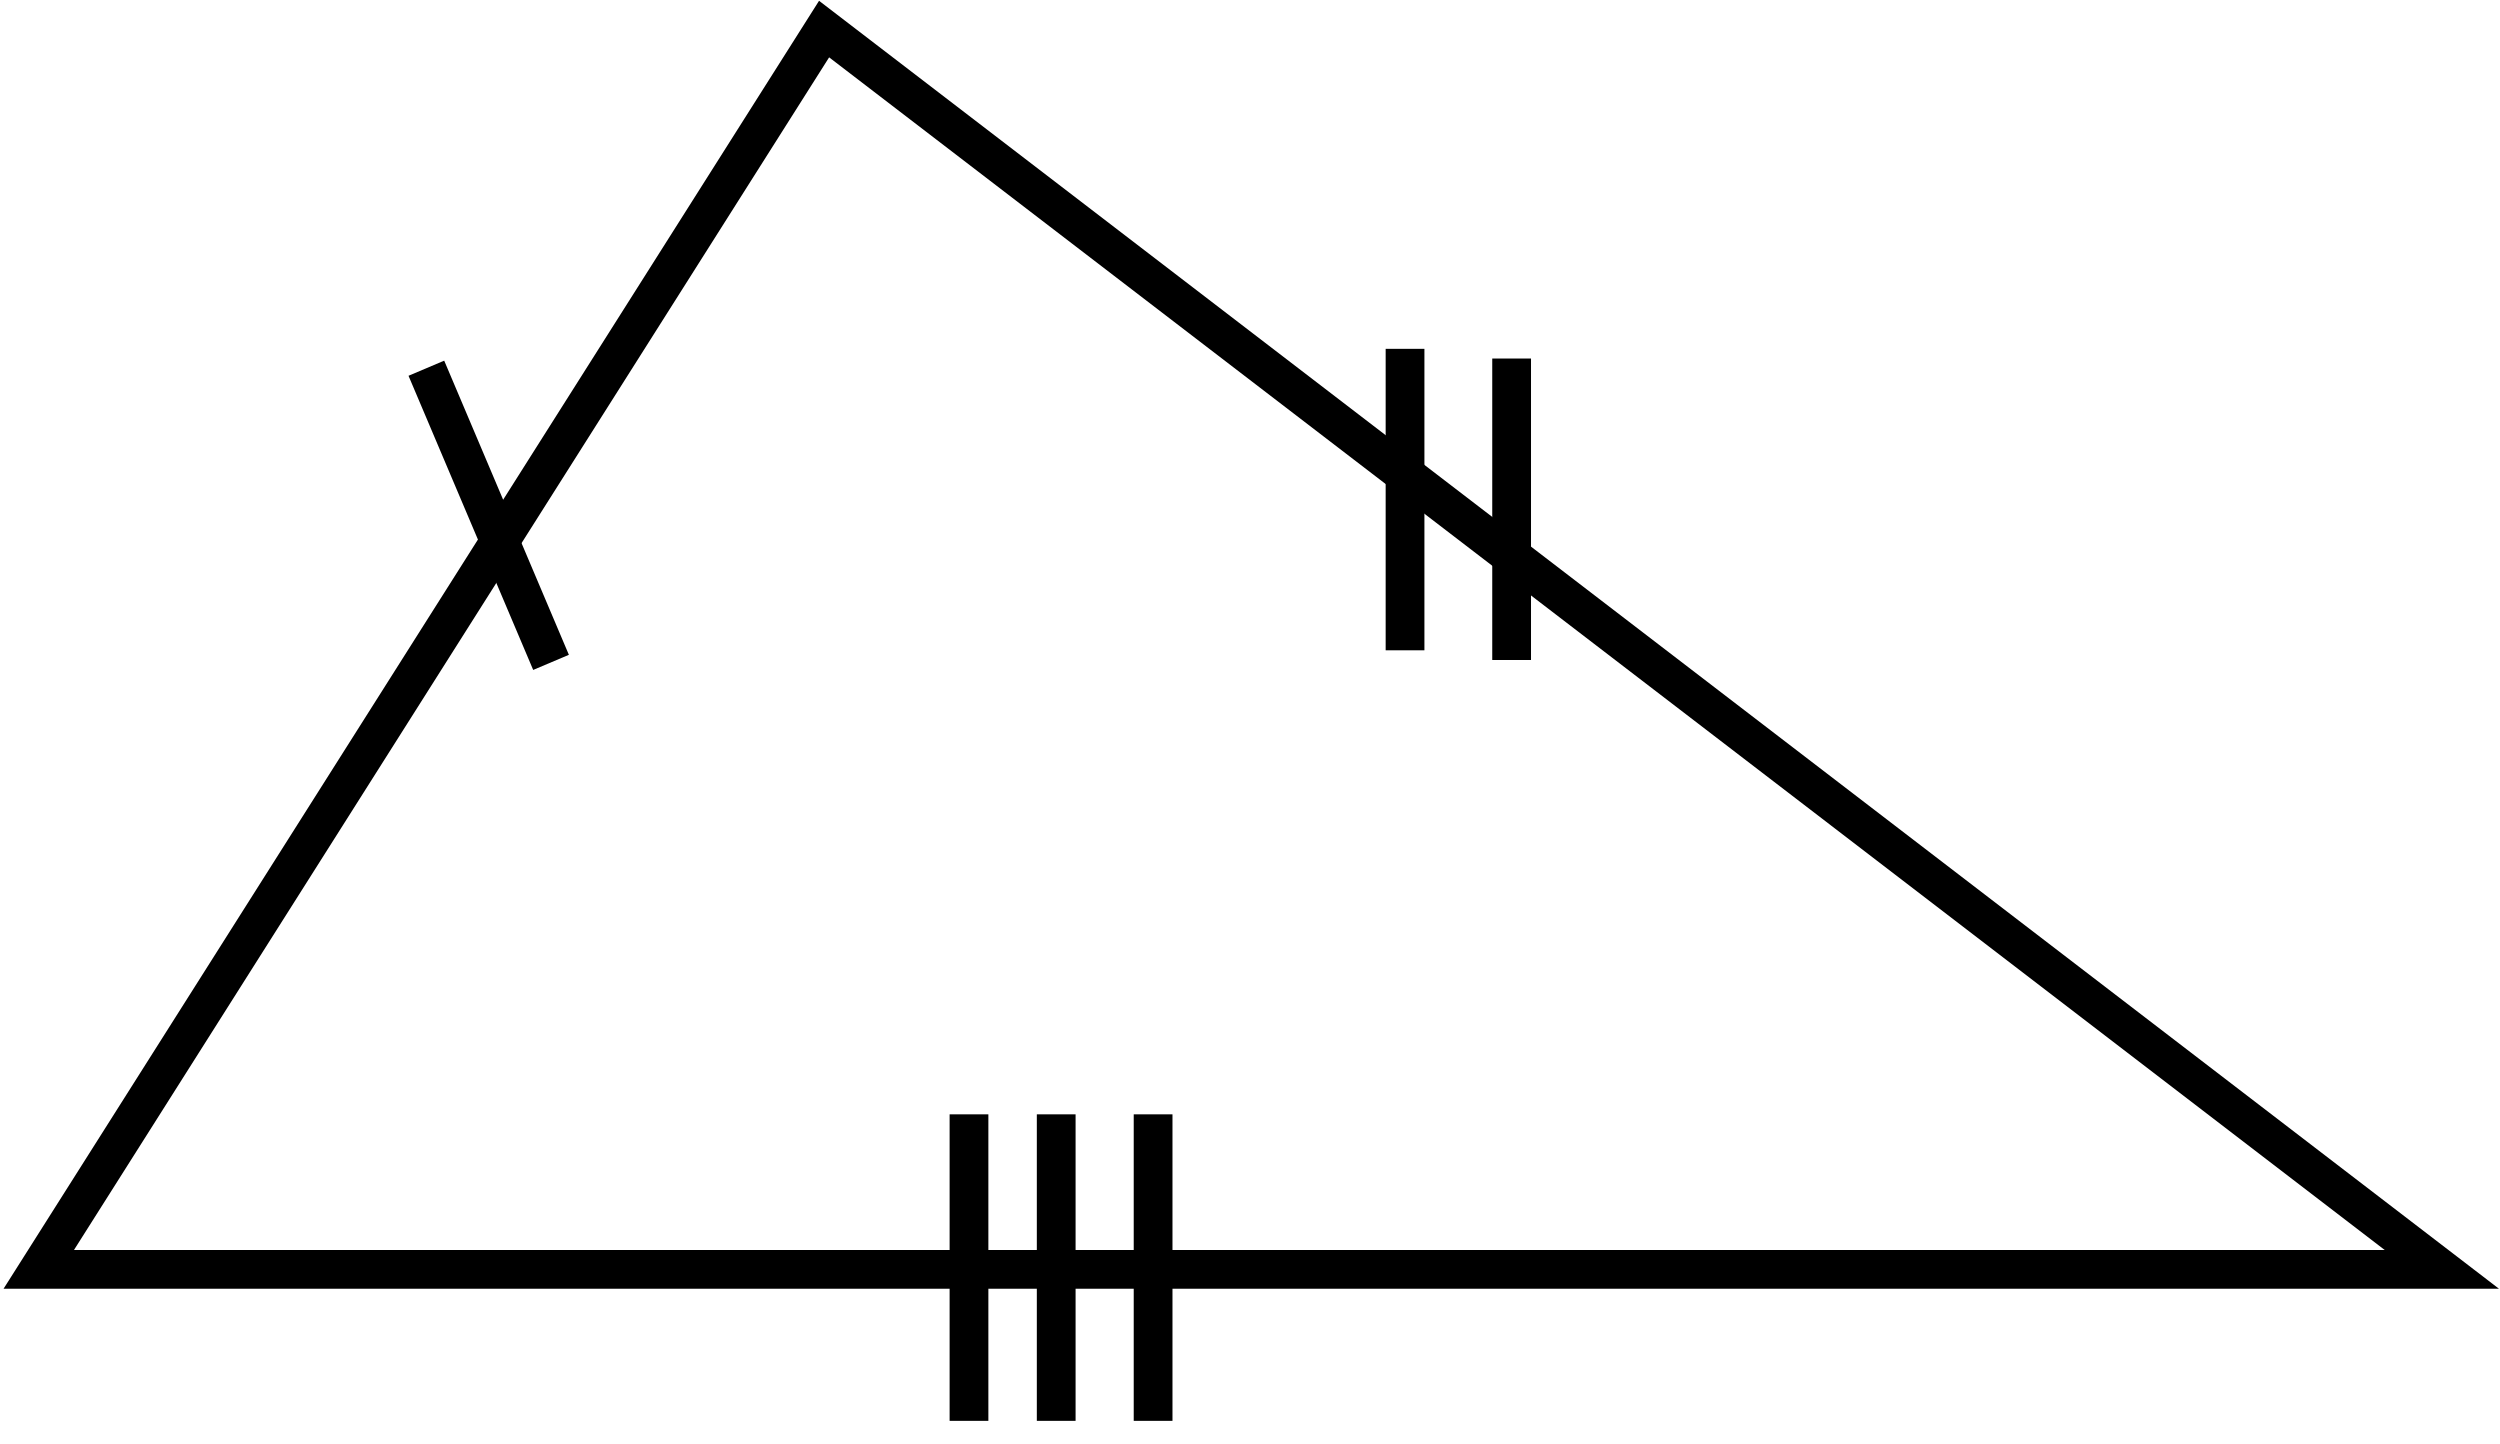 <svg width="258" height="149" xmlns="http://www.w3.org/2000/svg" xmlns:xlink="http://www.w3.org/1999/xlink" xml:space="preserve" overflow="hidden"><g transform="translate(-449 -496)"><path d="M453 627 534.046 499 701 627Z" stroke="#000000" stroke-width="4" stroke-miterlimit="8" fill="none" fill-rule="evenodd"/><path d="M594 532 594 563.111" stroke="#000000" stroke-width="4" stroke-miterlimit="8" fill="none" fill-rule="evenodd"/><path d="M605 533 605 564.111" stroke="#000000" stroke-width="4" stroke-miterlimit="8" fill="none" fill-rule="evenodd"/><path d="M493 534 505.867 564.357" stroke="#000000" stroke-width="4" stroke-miterlimit="8" fill="none" fill-rule="evenodd"/><path d="M549 611 549 642.632" stroke="#000000" stroke-width="4" stroke-miterlimit="8" fill="none" fill-rule="evenodd"/><path d="M558 611 558 642.632" stroke="#000000" stroke-width="4" stroke-miterlimit="8" fill="none" fill-rule="evenodd"/><path d="M568 611 568 642.632" stroke="#000000" stroke-width="4" stroke-miterlimit="8" fill="none" fill-rule="evenodd"/></g></svg>